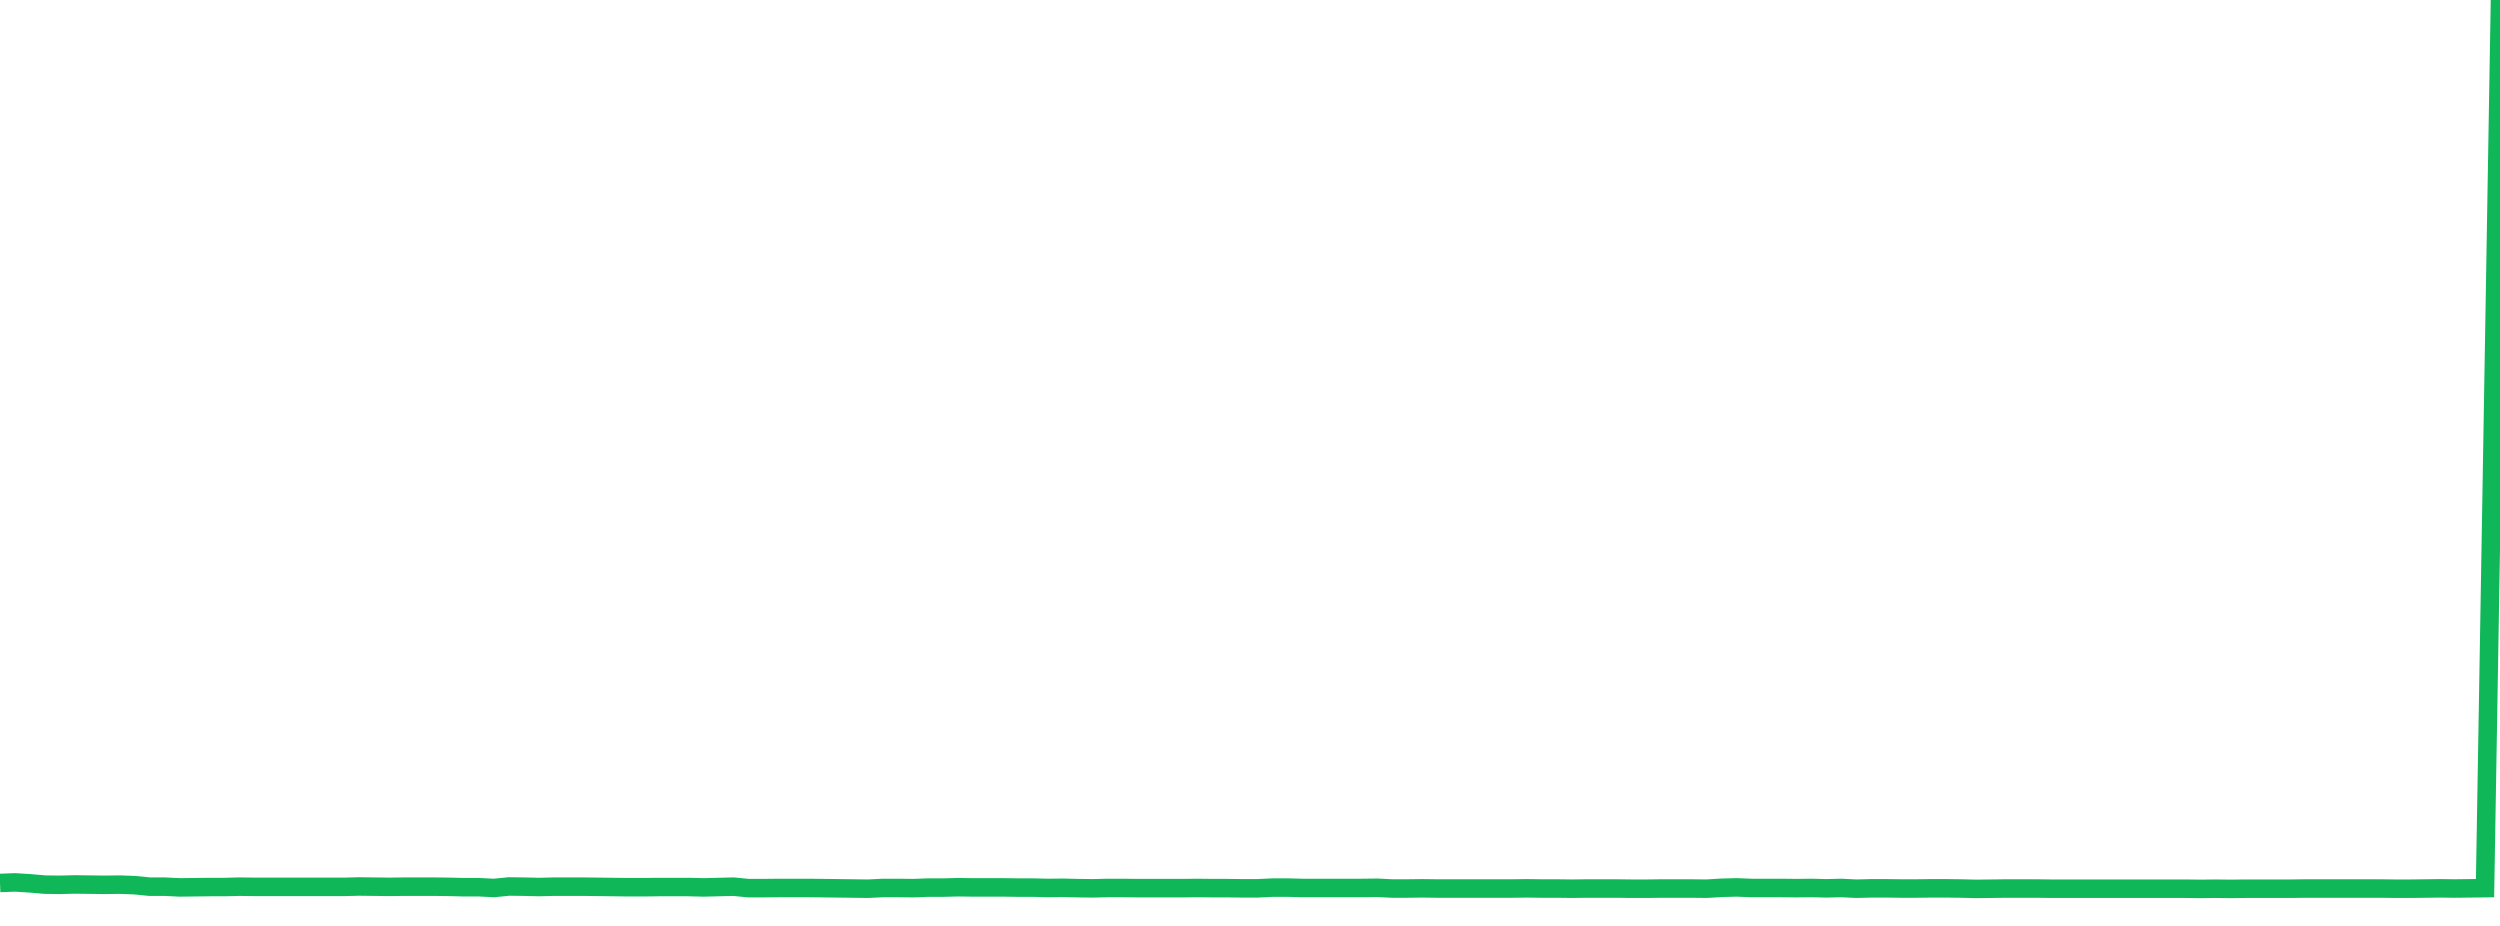 <?xml version="1.0" standalone="no"?>
<!DOCTYPE svg PUBLIC "-//W3C//DTD SVG 1.1//EN" "http://www.w3.org/Graphics/SVG/1.1/DTD/svg11.dtd">
<svg width="135" height="50" viewBox="0 0 135 50" preserveAspectRatio="none" class="sparkline" xmlns="http://www.w3.org/2000/svg"
xmlns:xlink="http://www.w3.org/1999/xlink"><path  class="sparkline--line" d="M 0 47.68 L 0 47.68 L 0.808 47.65 L 1.617 47.7 L 2.425 47.77 L 3.234 47.78 L 4.042 47.76 L 4.85 47.77 L 5.659 47.78 L 6.467 47.77 L 7.275 47.8 L 8.084 47.88 L 8.892 47.88 L 9.701 47.92 L 10.509 47.91 L 11.317 47.9 L 12.126 47.9 L 12.934 47.88 L 13.743 47.89 L 14.551 47.89 L 15.359 47.89 L 16.168 47.89 L 16.976 47.89 L 17.784 47.89 L 18.593 47.89 L 19.401 47.87 L 20.21 47.88 L 21.018 47.89 L 21.826 47.88 L 22.635 47.88 L 23.443 47.88 L 24.251 47.89 L 25.06 47.91 L 25.868 47.91 L 26.677 47.95 L 27.485 47.87 L 28.293 47.88 L 29.102 47.9 L 29.91 47.88 L 30.719 47.88 L 31.527 47.88 L 32.335 47.89 L 33.144 47.9 L 33.952 47.91 L 34.76 47.91 L 35.569 47.9 L 36.377 47.9 L 37.186 47.9 L 37.994 47.92 L 38.802 47.9 L 39.611 47.88 L 40.419 47.96 L 41.228 47.96 L 42.036 47.95 L 42.844 47.95 L 43.653 47.95 L 44.461 47.96 L 45.269 47.97 L 46.078 47.98 L 46.886 47.99 L 47.695 47.95 L 48.503 47.95 L 49.311 47.96 L 50.12 47.93 L 50.928 47.93 L 51.737 47.91 L 52.545 47.92 L 53.353 47.92 L 54.162 47.92 L 54.97 47.93 L 55.778 47.93 L 56.587 47.95 L 57.395 47.94 L 58.204 47.96 L 59.012 47.97 L 59.82 47.95 L 60.629 47.95 L 61.437 47.96 L 62.246 47.96 L 63.054 47.96 L 63.862 47.96 L 64.671 47.95 L 65.479 47.96 L 66.287 47.96 L 67.096 47.97 L 67.904 47.97 L 68.713 47.93 L 69.521 47.93 L 70.329 47.95 L 71.138 47.95 L 71.946 47.95 L 72.754 47.95 L 73.563 47.95 L 74.371 47.94 L 75.18 47.98 L 75.988 47.98 L 76.796 47.97 L 77.605 47.98 L 78.413 47.98 L 79.222 47.98 L 80.03 47.98 L 80.838 47.98 L 81.647 47.98 L 82.455 47.97 L 83.263 47.98 L 84.072 47.98 L 84.88 47.99 L 85.689 47.98 L 86.497 47.98 L 87.305 47.98 L 88.114 47.99 L 88.922 47.99 L 89.731 47.98 L 90.539 47.98 L 91.347 47.98 L 92.156 47.99 L 92.964 47.94 L 93.772 47.92 L 94.581 47.95 L 95.389 47.95 L 96.198 47.95 L 97.006 47.96 L 97.814 47.95 L 98.623 47.97 L 99.431 47.95 L 100.24 47.99 L 101.048 47.97 L 101.856 47.97 L 102.665 47.98 L 103.473 47.98 L 104.281 47.97 L 105.09 47.97 L 105.898 47.98 L 106.707 48 L 107.515 47.99 L 108.323 47.98 L 109.132 47.98 L 109.94 47.98 L 110.749 47.99 L 111.557 47.99 L 112.365 47.99 L 113.174 47.99 L 113.982 47.99 L 114.79 47.99 L 115.599 47.99 L 116.407 47.99 L 117.216 47.99 L 118.024 47.99 L 118.832 48 L 119.641 47.99 L 120.449 48 L 121.257 47.99 L 122.066 47.99 L 122.874 47.99 L 123.683 47.99 L 124.491 47.98 L 125.299 47.98 L 126.108 47.98 L 126.916 47.98 L 127.725 47.98 L 128.533 47.98 L 129.341 47.99 L 130.15 47.99 L 130.958 47.98 L 131.766 47.97 L 132.575 47.98 L 133.383 47.97 L 134.192 47.96 L 135 0" fill="none" stroke-width="1" stroke="#10b759"></path></svg>